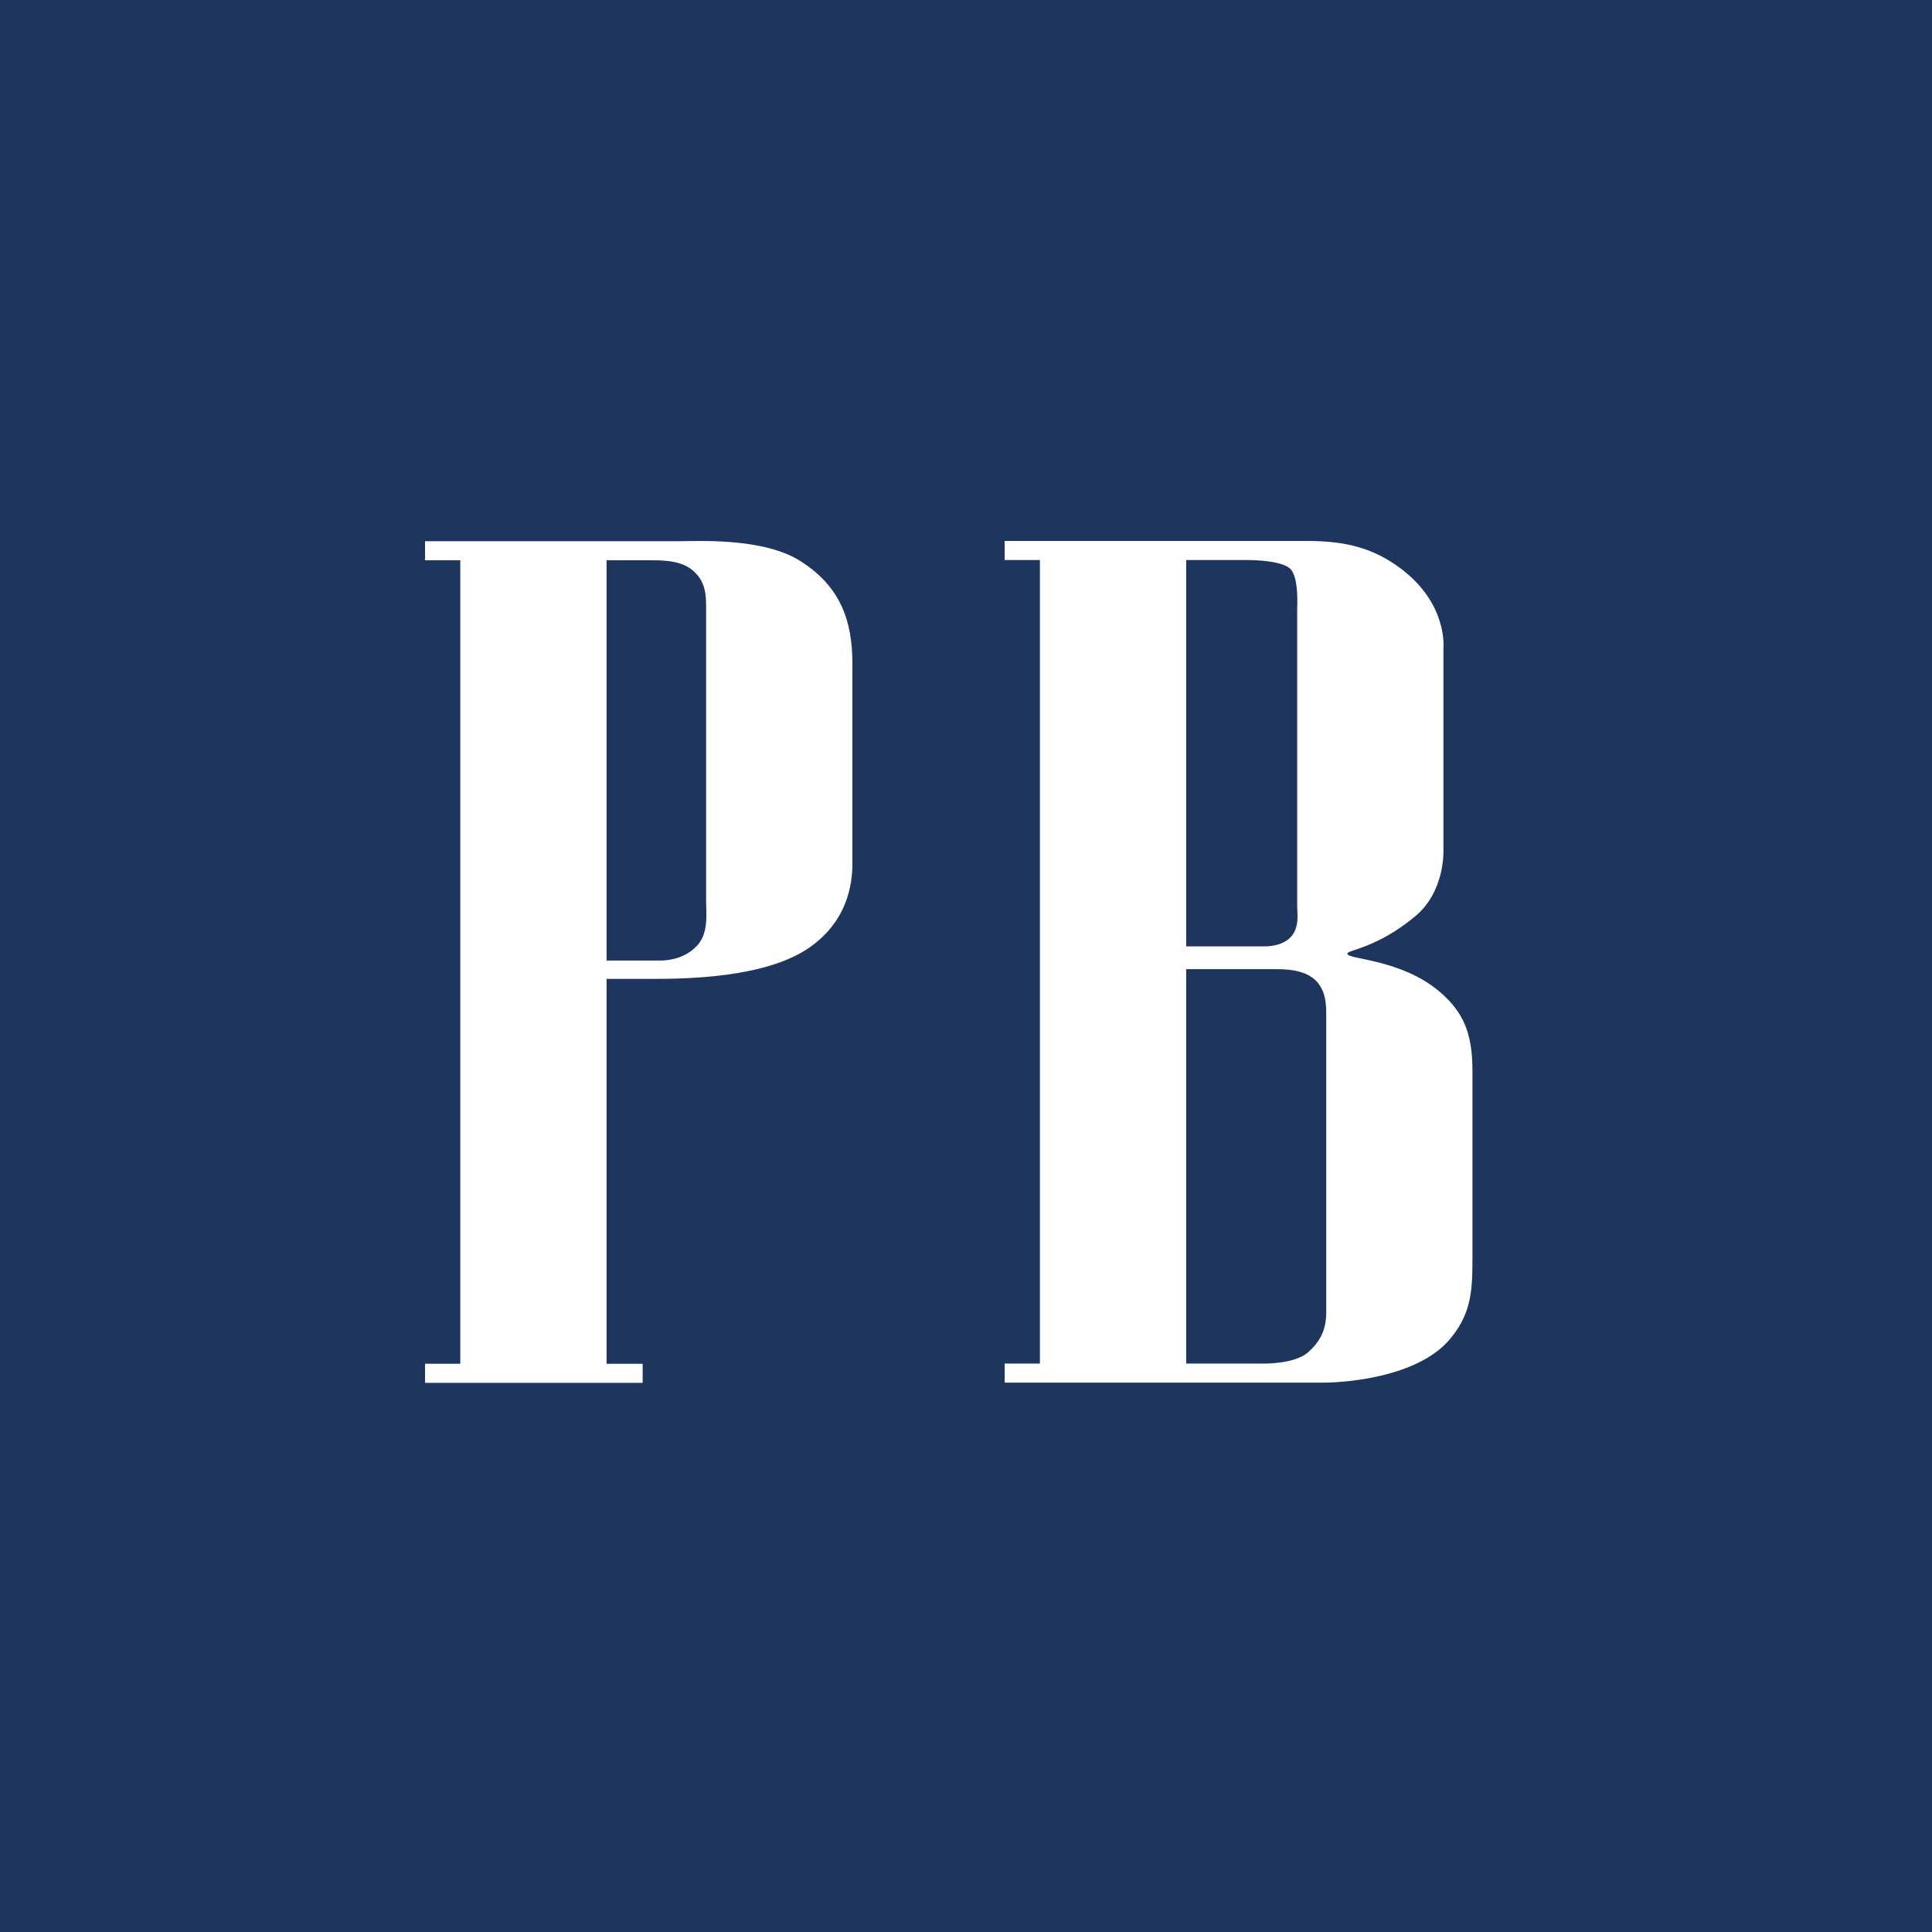 <svg xmlns="http://www.w3.org/2000/svg" width="50" height="50"><g fill="none" fill-rule="evenodd"><path fill="#1E355E" d="M0 0h50v50H0z"/><path fill="#FFF" d="M30.698 14.494v9.998h1.984c.068 0 .48.019.728-.247.226-.247.161-.608.161-.798v-7.66c0-.077.046-.8-.16-1.046-.204-.247-1.072-.247-1.095-.247h-1.618Zm0 20.795h2.028c.07 0 .754 0 1.095-.266.364-.305.502-.628.502-1.065v-7.7c0-.321-.025-.588-.228-.836-.228-.265-.615-.34-1.049-.34h-2.348V35.29Zm7.409-7.584v4.904c0 .837-.042 1.443-.638 2.11-.818.893-2.53 1.064-3.259 1.064H26v-.494h.913V14.494H26V14h7.82c.982 0 1.712.17 2.442.721 1.207.914 1.094 2.035 1.094 2.055v5.226c0 .02.045 1.066-.731 1.712-1.003.836-1.778.874-1.755.968 0 .152 1.392.133 2.394.988.592.513.843 1.044.843 2.035ZM18.274 15.926c0-.42.024-.742-.228-1.047-.274-.323-.661-.38-1.208-.38h-1.14v10.36h1.367c.434 0 .776-.153 1.003-.418.274-.323.206-.836.206-1.104v-7.411Zm-2.576 9.406v9.962h.934v.494H11v-.494h.912V14.5H11v-.494h6.613c.455 0 2.145-.095 3.1.514 1.05.665 1.347 1.557 1.347 2.661v5.17c0 .551-.137 1.52-1.163 2.206-.981.645-2.6.776-3.923.776h-1.276Z"/></g></svg>